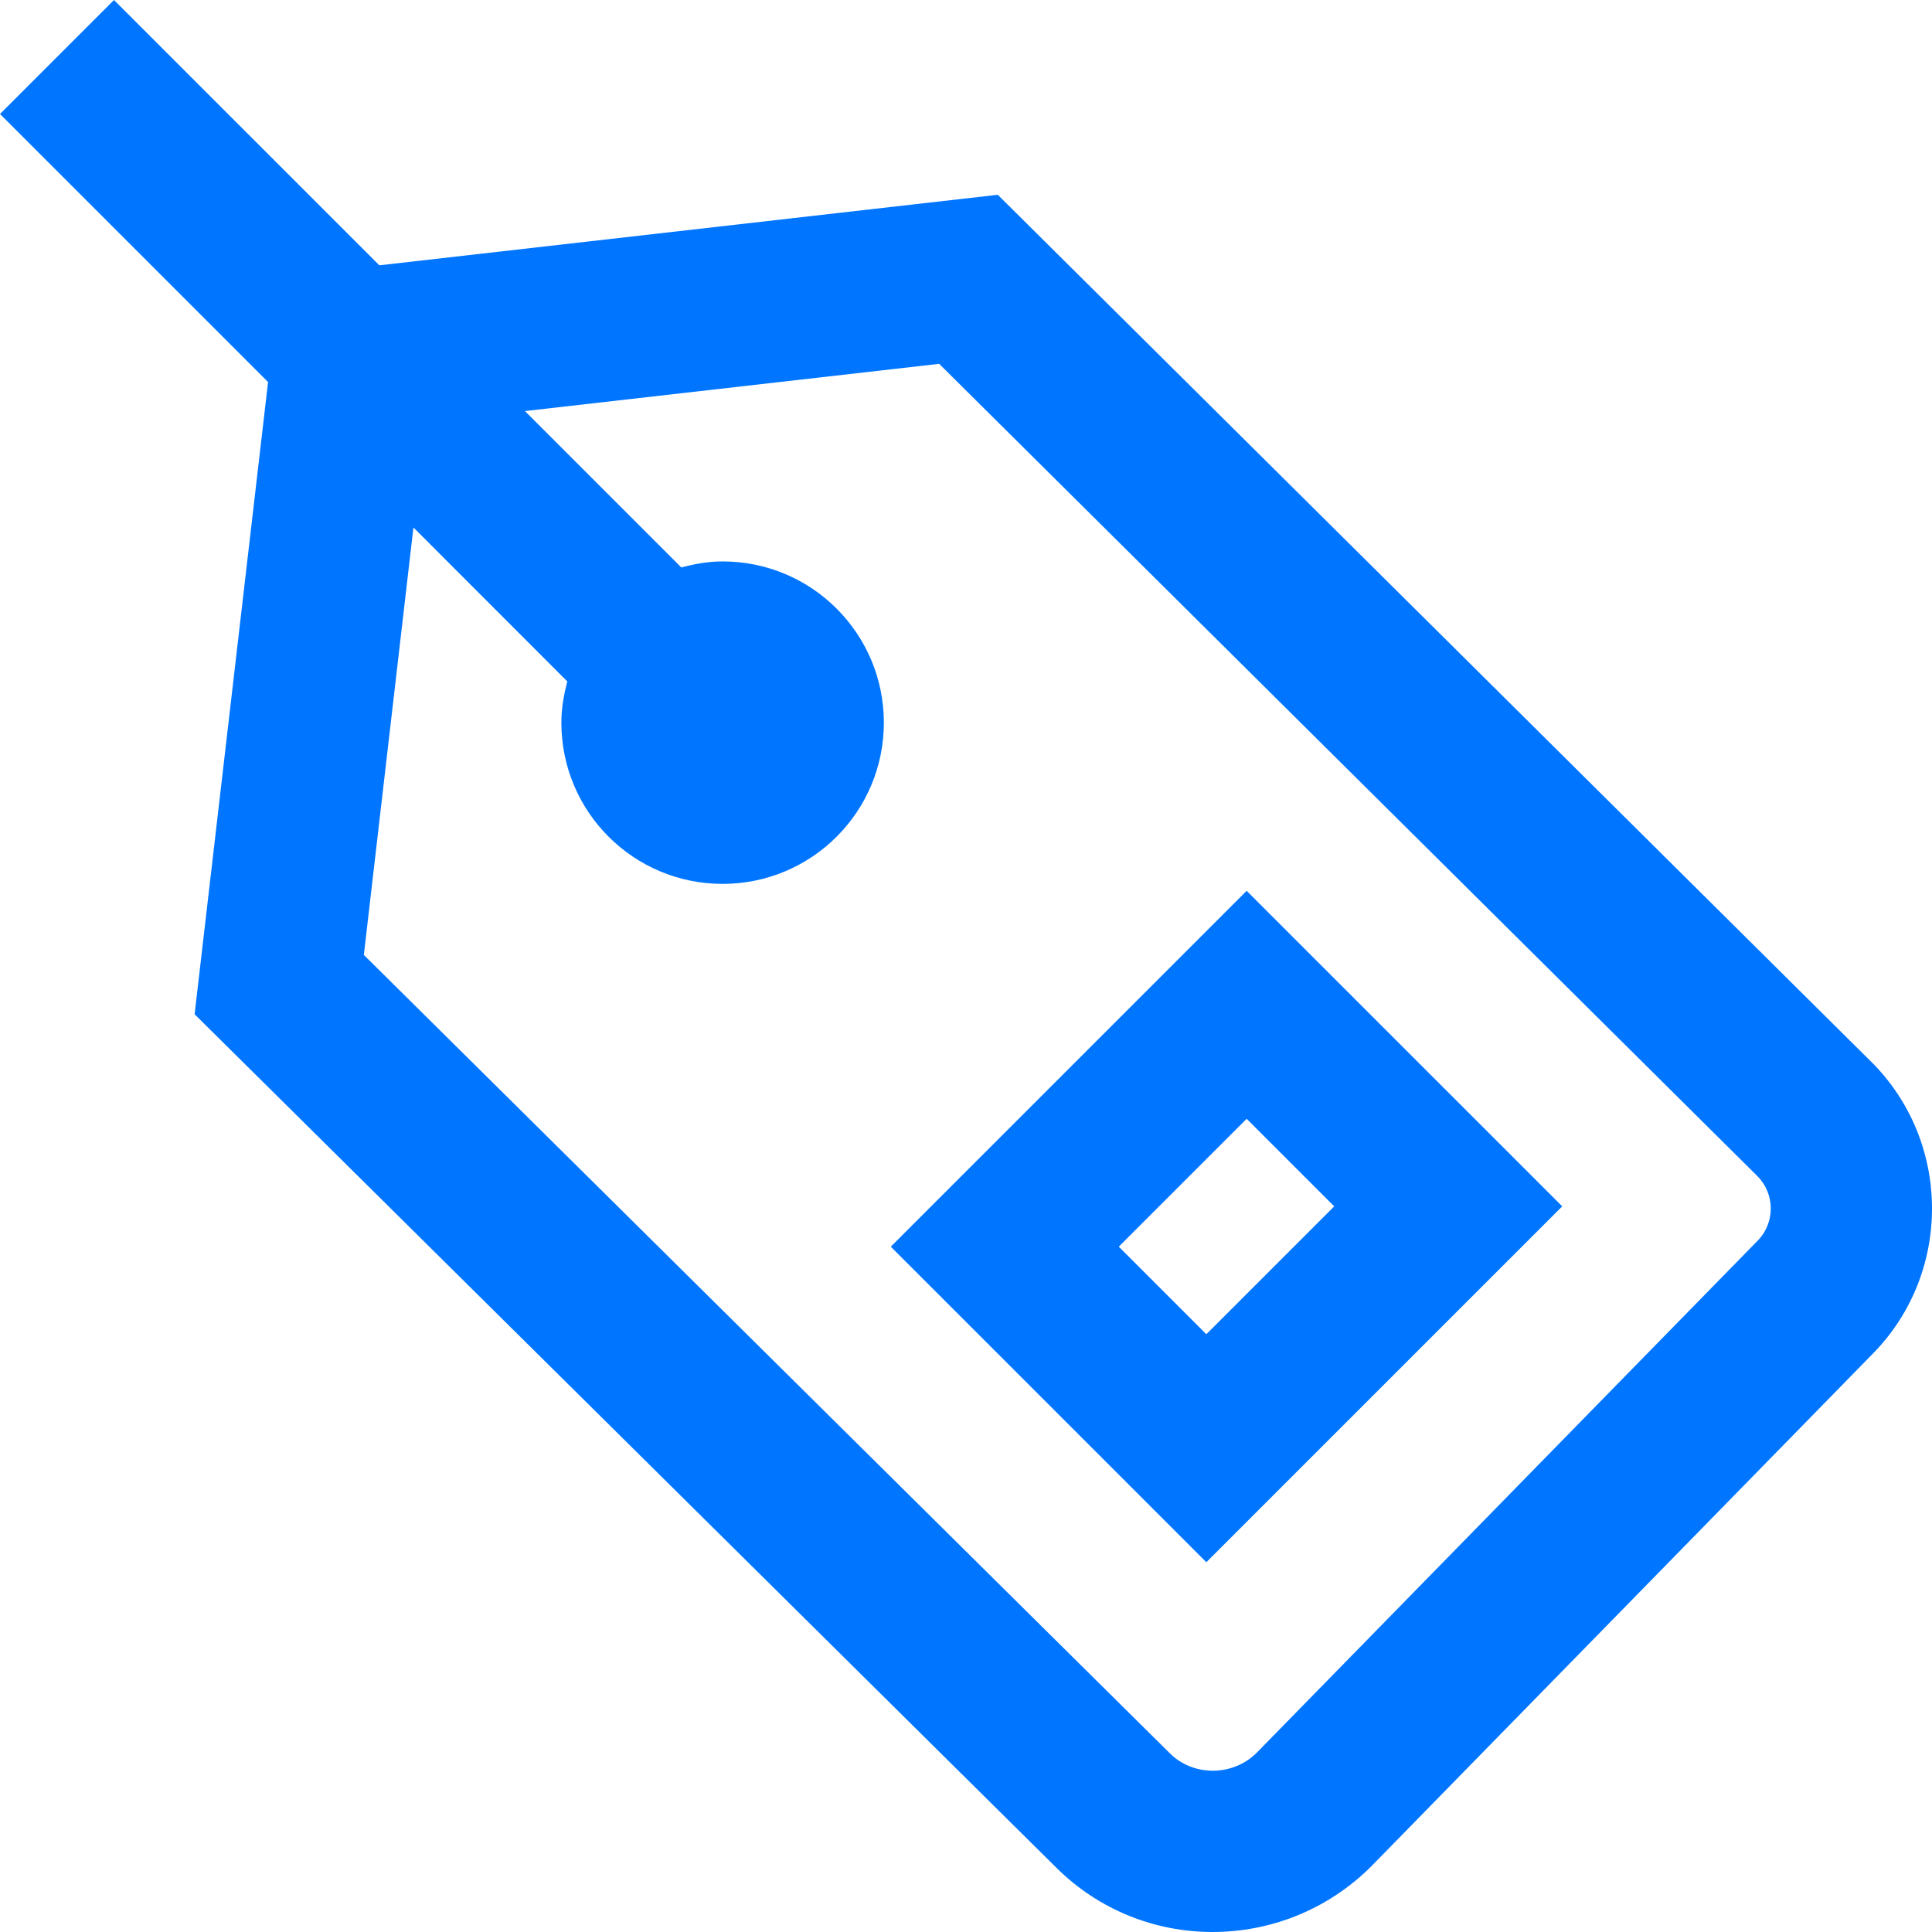 <svg width="120" height="120" viewBox="0 0 120 120" fill="none" xmlns="http://www.w3.org/2000/svg">
<path d="M116.211 65.936L61.974 12.098L23.561 16.479L7.081 0L0 7.08L16.65 23.73L12.088 62.997L65.599 115.994C68.278 118.663 71.789 120 75.314 120C78.884 120 82.46 118.638 85.194 115.899L116.346 84.058C121.264 79.035 121.213 70.908 116.221 65.941L116.211 65.936ZM109.18 77.052L78.063 108.859C76.591 110.341 74.117 110.361 72.655 108.894L22.599 59.312L25.679 32.763L35.238 42.327C35.018 43.148 34.868 43.994 34.868 44.886C34.868 50.419 39.349 54.9 44.883 54.9C50.416 54.9 54.898 50.419 54.898 44.886C54.898 39.352 50.416 34.871 44.883 34.871C43.992 34.871 43.14 35.026 42.319 35.246L32.604 25.532L58.333 22.598L109.15 73.046C110.252 74.143 110.267 75.941 109.175 77.057L109.18 77.052ZM55.329 77.433L74.928 97.031L97.032 74.929L77.432 55.331L55.329 77.433ZM74.928 82.871L69.49 77.433L77.432 69.491L82.87 74.929L74.928 82.871Z" fill="#0075FF"/>
</svg>
